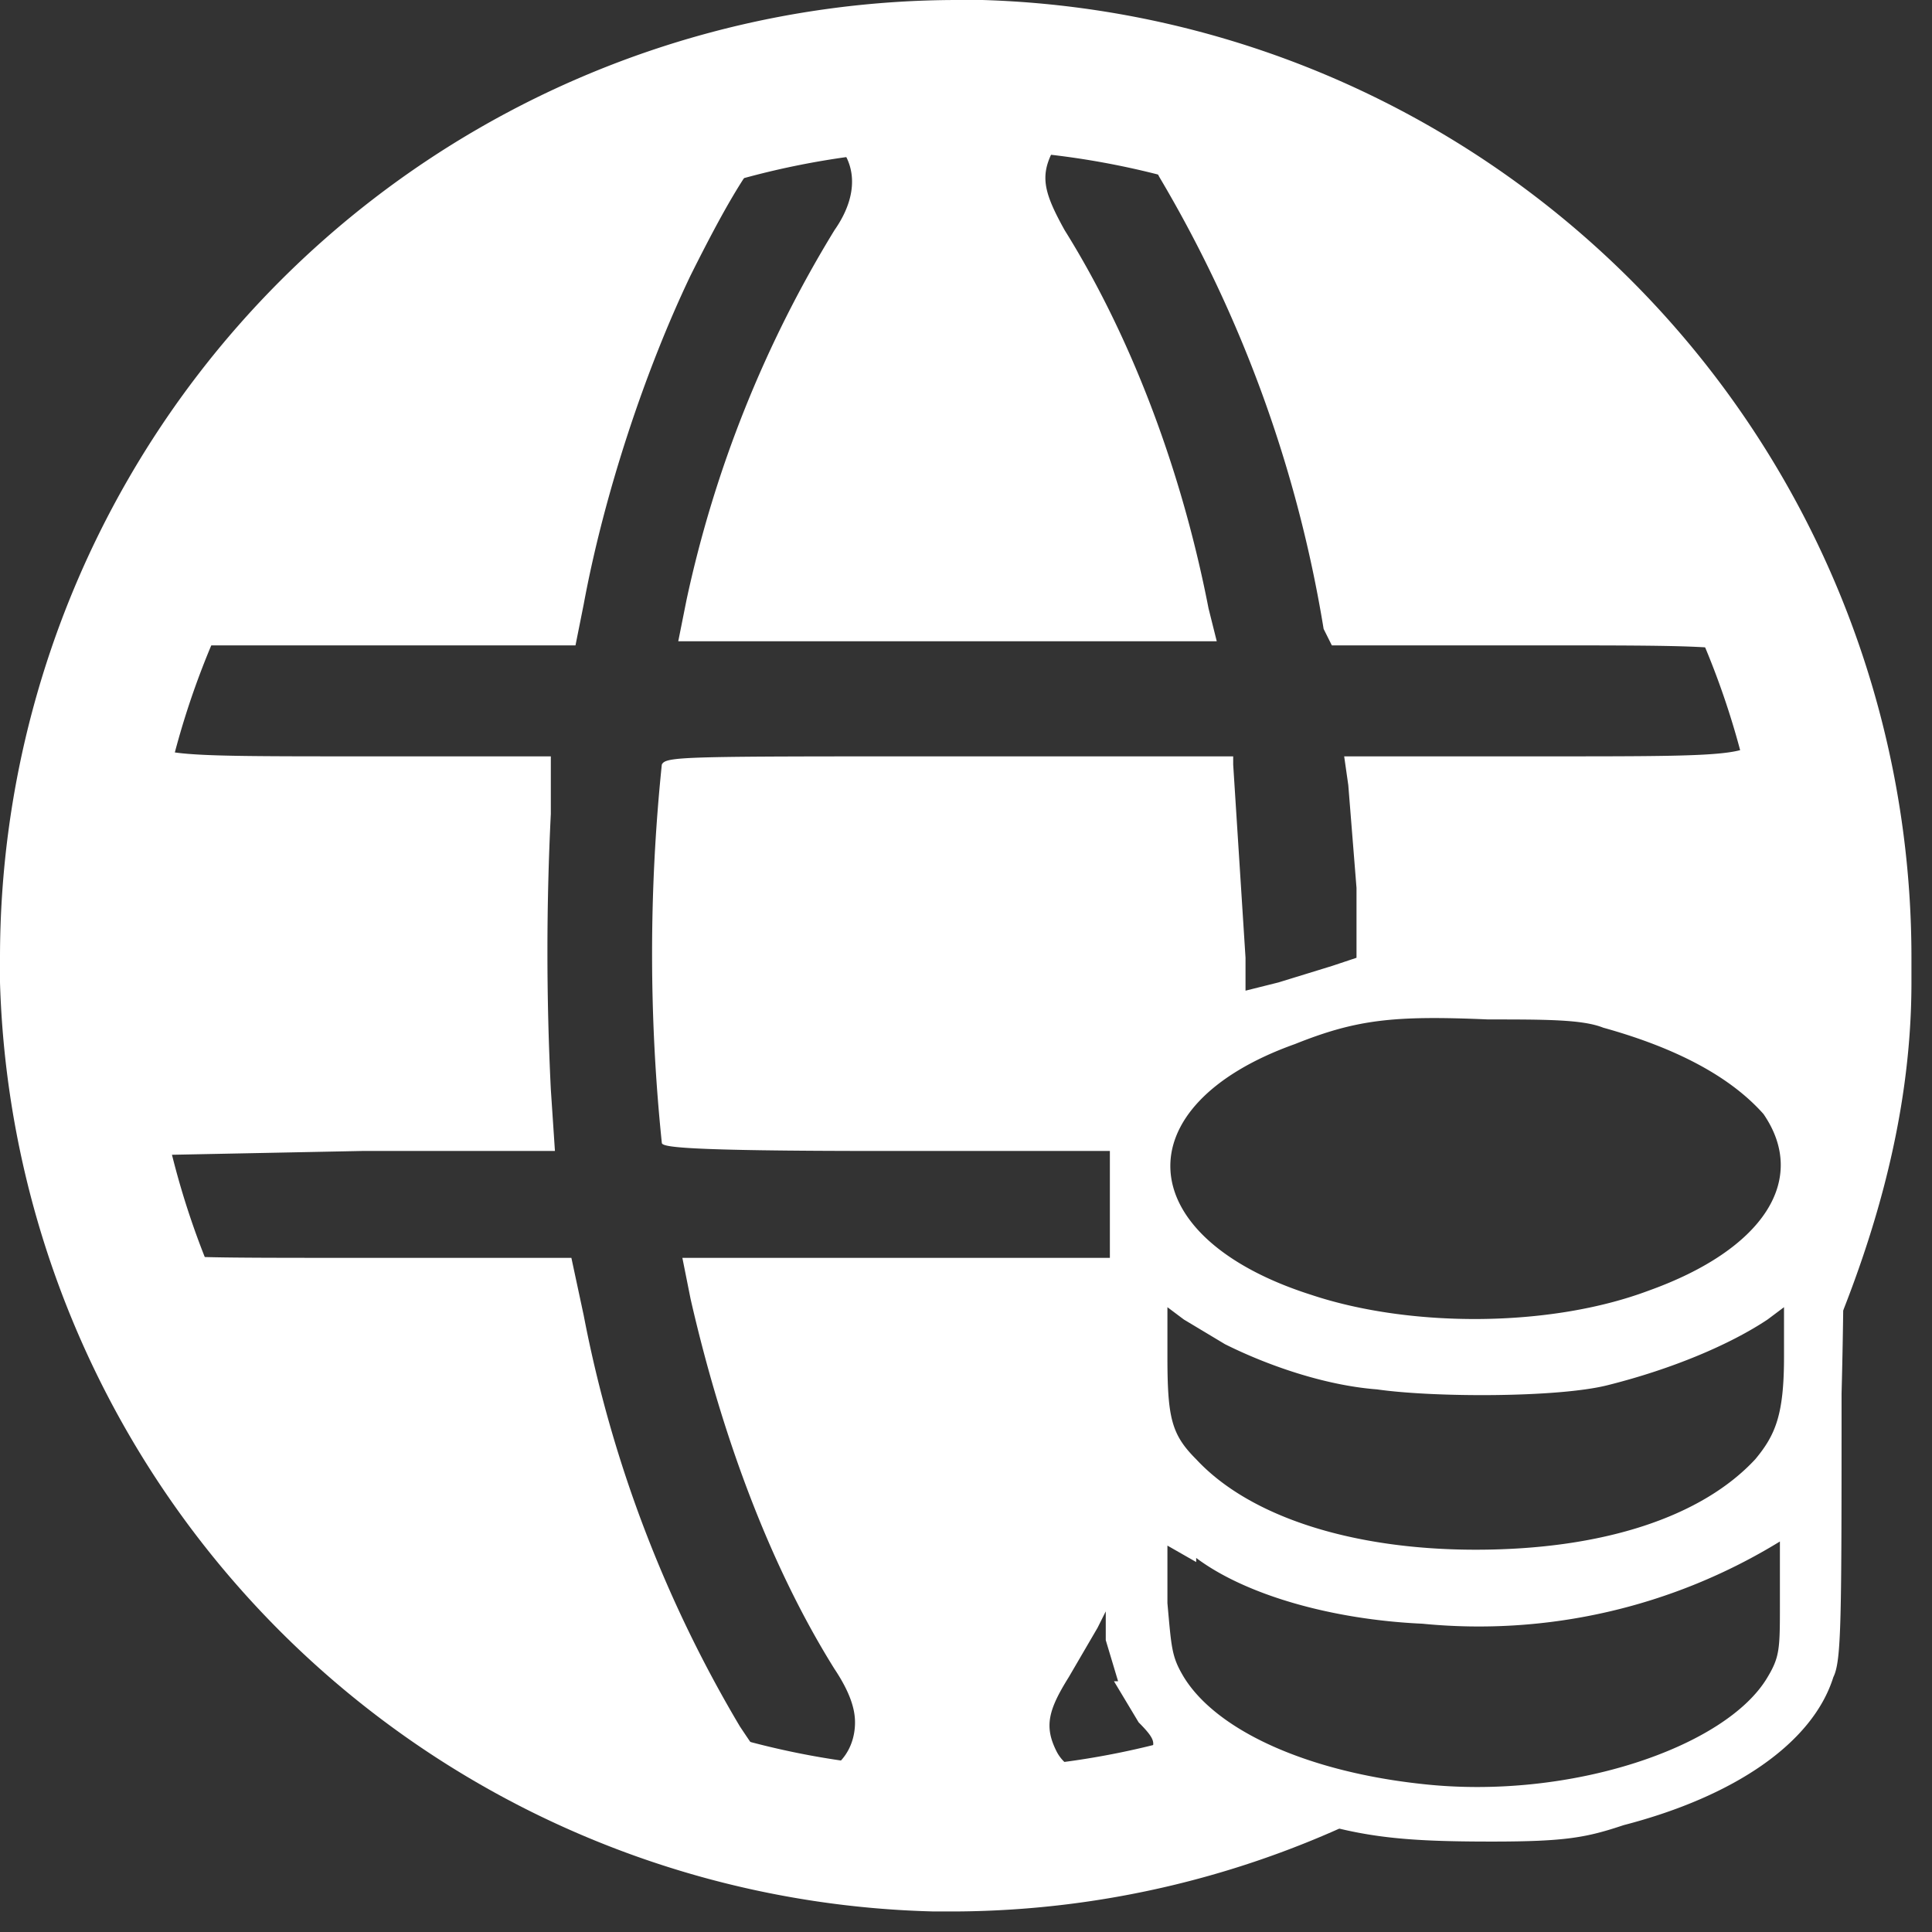 <svg xmlns="http://www.w3.org/2000/svg" width="47" height="47" fill="none"><rect width="100%" height="100%" fill="#333333" stroke="none"/><path fill="#fff" d="M23.9 0a23.3 23.3 0 0 1 22.6 23.3v.6c0 3.4-1 6.6-2.3 9.5v-5.9l-1.4-1.3.2-3A19.7 19.7 0 1 0 29.6 42l4 2a23.2 23.2 0 0 1-10.3 2.5h-.6A23.3 23.3 0 0 1 0 23.9v-.6A23.3 23.3 0 0 1 23.3 0z"/><path fill="#fff" fill-rule="evenodd" d="M20.4 1.7A21.9 21.9 0 0 0 1.7 26a21.7 21.7 0 0 0 27.7 18l1-.2.9.3c1.7.6 2.8.7 5 .7 1.8 0 2.3-.1 3.2-.4 2.7-.7 4.6-2 5.1-3.6.2-.4.2-1.4.2-6.9a144 144 0 0 0 0-7.7A21.8 21.8 0 0 0 20.4 1.7M20 3.2c.8.5 1 1.4.3 2.4a28.8 28.8 0 0 0-3.6 9l-.2 1h13.1l-.2-.8c-.7-3.6-2-6.8-3.5-9.2-.5-.9-.6-1.3-.3-1.9.2-.3.8-.6 1.2-.6s1 .4 1.4 1.2a31.5 31.5 0 0 1 4 11l.2.4h4.8c5.4 0 5.3 0 5.7.7.3.4.3.7 0 1.2-.2.8-.2.8-5.4.8h-4.8l.1.7.2 2.5v1.7l-.6.2-1.3.4-.8.2v-.8l-.3-4.7v-.2h-7c-6.4 0-6.8 0-6.9.2a44.8 44.8 0 0 0 0 9.2c0 .1.4.2 5.4.2H27v2.6H16.6l.2 1c.8 3.5 2 6.6 3.5 9 .4.6.5 1 .5 1.3 0 .8-.6 1.4-1.4 1.3-.6 0-.8-.3-1.4-1.2a31 31 0 0 1-3.8-10l-.3-1.4h-5c-4.3 0-4.9 0-5.1-.2-.4-.2-.7-.7-.7-1.1s.3-1 .7-1.2l5-.1h4.7l-.1-1.5a68 68 0 0 1 0-6.7v-1.4H8.9c-5.2 0-5.2 0-5.5-.7-.4-.7-.2-1.3.5-1.8l.3-.2H14l.2-1c.5-2.7 1.5-5.7 2.6-8 1.6-3.2 2.3-4 3.4-3.5ZM39 25q2.7.75 3.9 2.1c1.1 1.6 0 3.3-2.8 4.3-2.4.9-5.8.9-8.2.1-4.4-1.4-4.6-4.6-.4-6.1 1.5-.6 2.4-.7 4.7-.6 1.4 0 2.3 0 2.8.2m-9.2 7.7c1 .5 2.4 1 3.7 1.1 1.4.2 4.4.2 5.6-.1 1.6-.4 3-1 3.9-1.6l.4-.3V33c0 1.4-.2 1.9-.7 2.5-1.3 1.4-3.7 2.2-6.8 2.2-3 0-5.5-.8-6.8-2.2-.6-.6-.7-1-.7-2.5v-1.2l.4.3zm-.7 5.2c1.2.9 3.3 1.5 5.5 1.6a14 14 0 0 0 8.7-2V39c0 1.1 0 1.3-.3 1.8-1 1.7-4.8 3-8.4 2.6-2.8-.3-5-1.3-5.8-2.6-.3-.5-.3-.7-.4-1.8v-1.4l.7.4Zm-2 3 .6 1c.4.4.4.5.3.7-.5.8-1.9.8-2.3 0-.3-.6-.2-1 .3-1.8l.7-1.2.2-.4v.7l.3 1Z" clip-rule="evenodd"/></svg>